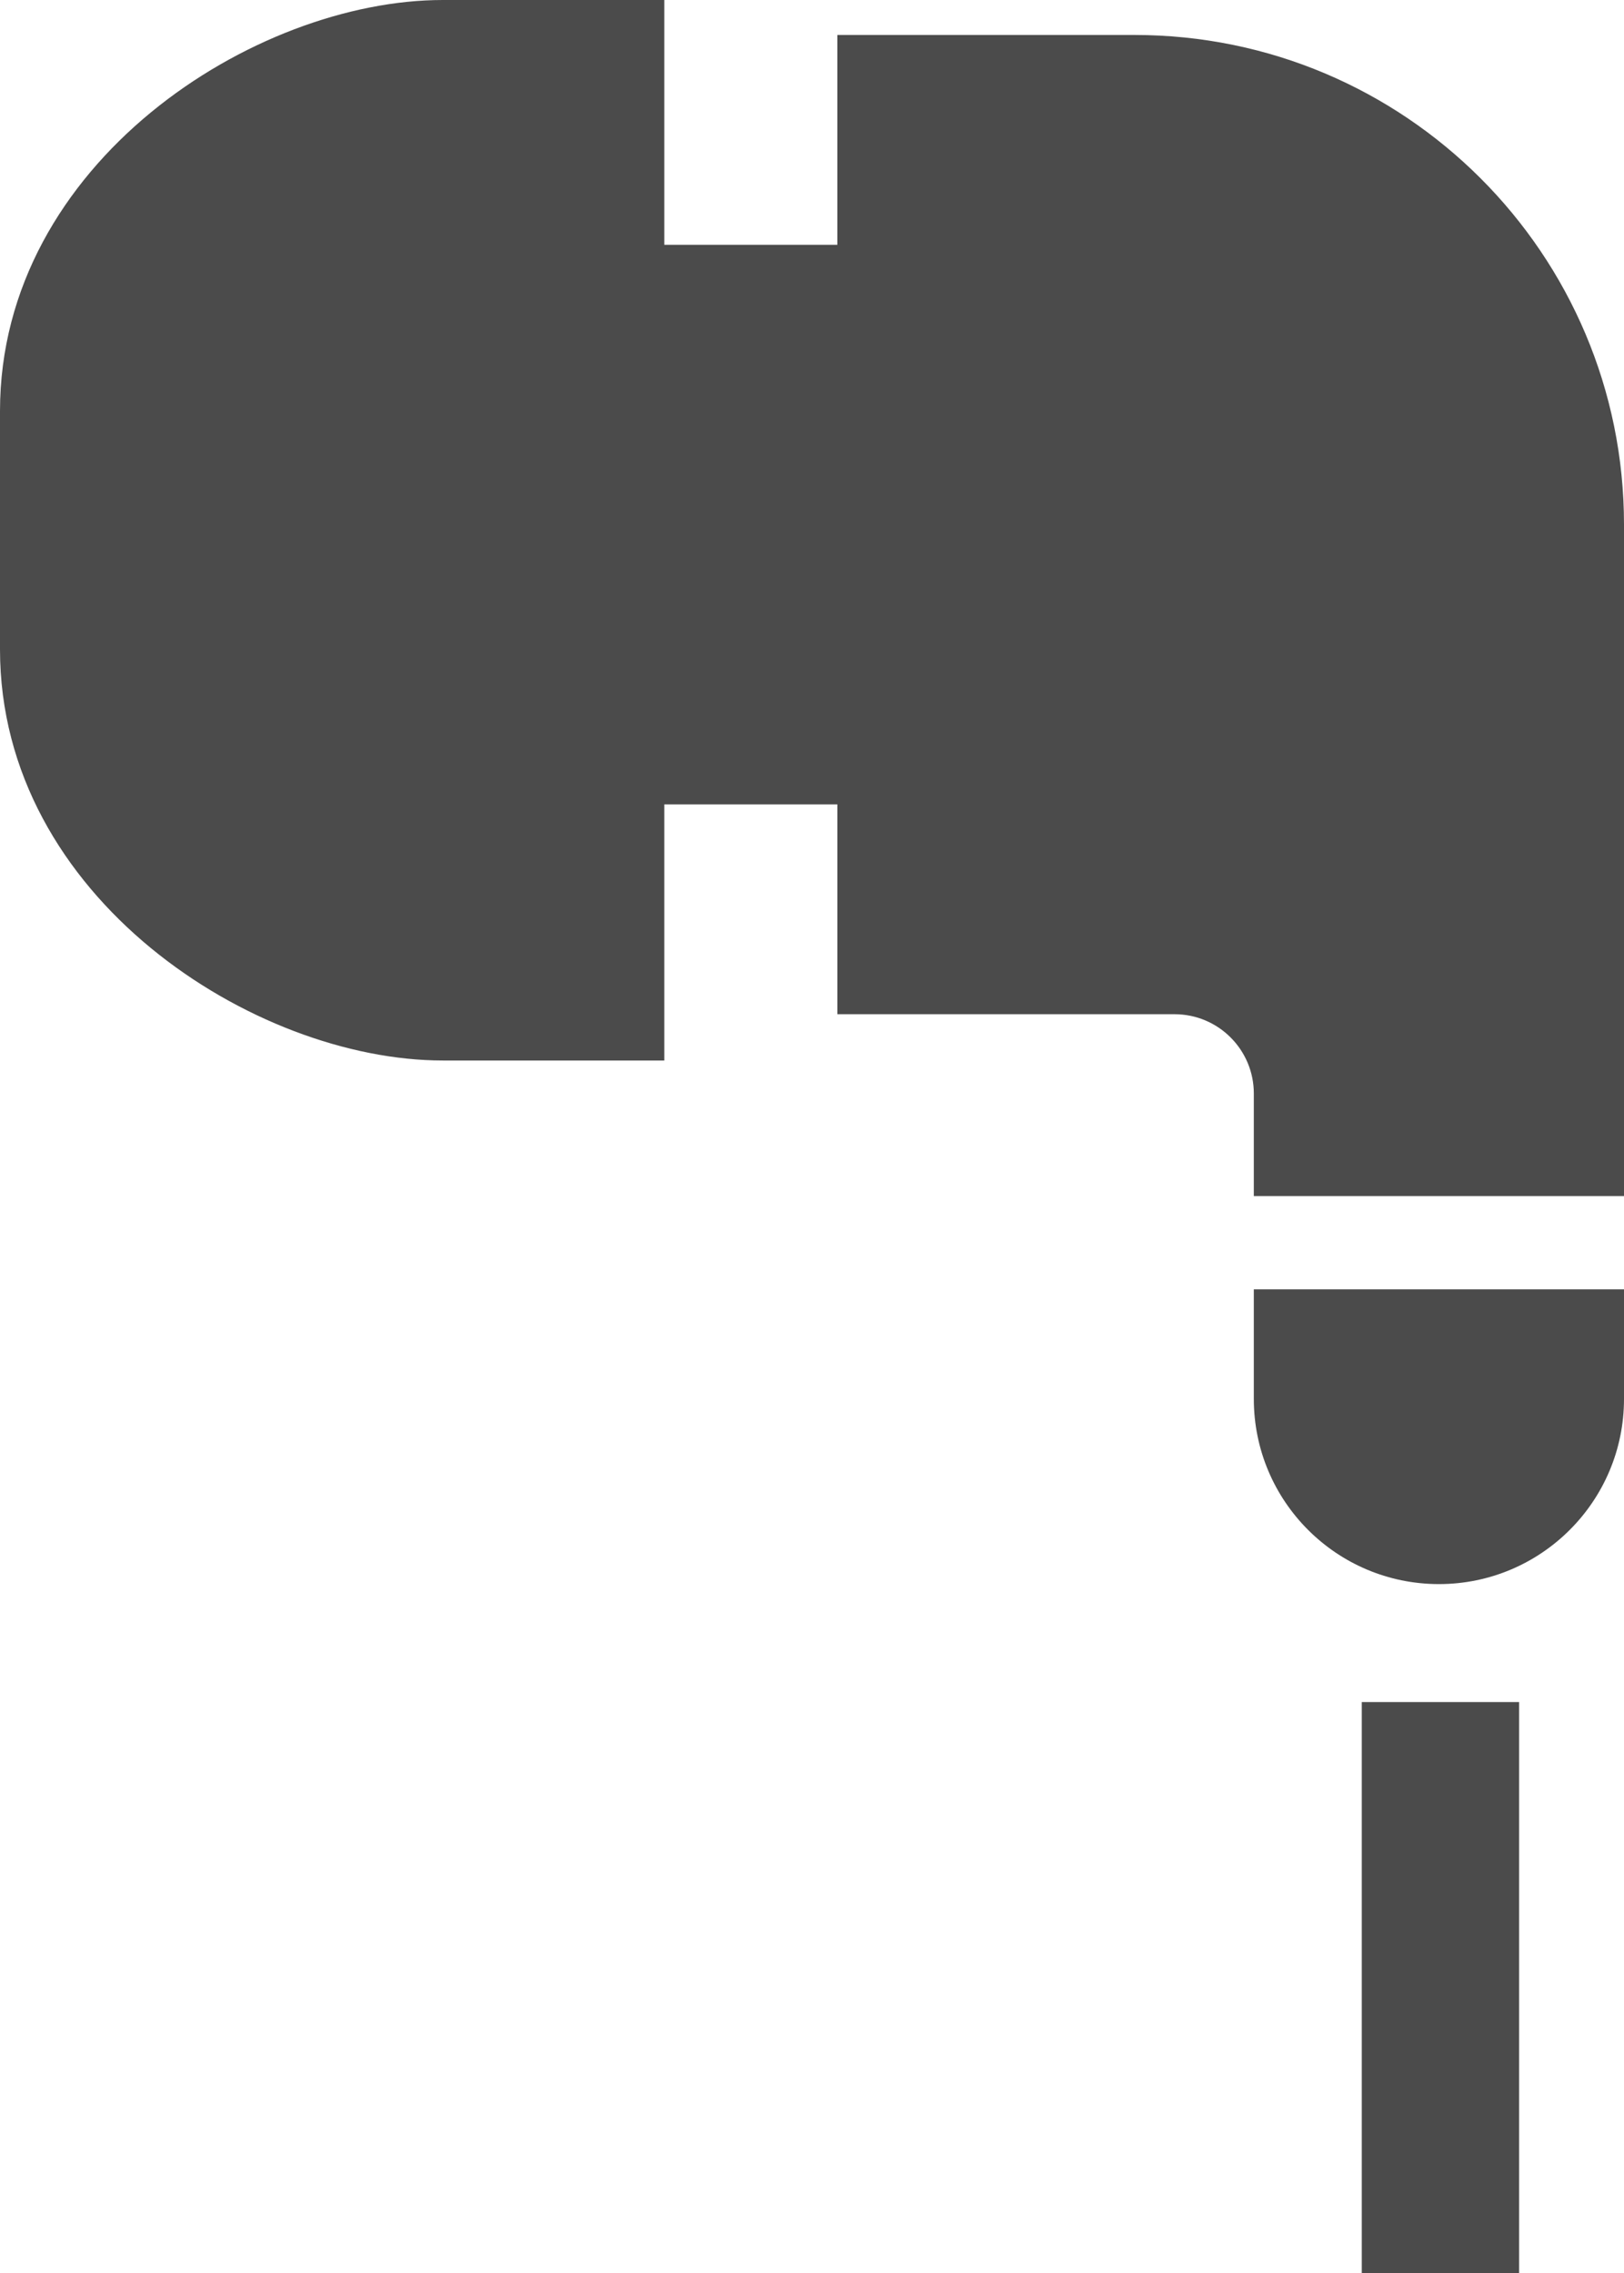 <?xml version="1.0" encoding="UTF-8" standalone="no"?><!-- Generator: Gravit.io --><svg xmlns="http://www.w3.org/2000/svg" xmlns:xlink="http://www.w3.org/1999/xlink" style="isolation:isolate" viewBox="292 105 150 209.905" width="150pt" height="209.905pt"><g><rect x="417.78" y="262.162" width="14.532" height="52.744" transform="matrix(1,0,0,1,0,0)" fill="rgb(75,75,75)"/><path d=" M 396.79 108.229 L 369.341 108.229 L 369.341 127.605 L 353.356 127.605 L 353.356 105 L 332.902 105 C 315.513 105 292 120.039 292 142.96 L 292 164.962 C 292 187.882 315.513 202.922 332.902 202.922 L 353.356 202.922 L 353.356 179.273 L 369.342 179.273 L 369.342 198.649 L 400.487 198.649 C 404.529 198.649 407.809 201.928 407.809 205.971 L 407.809 215.442 L 442 215.442 L 442 153.439 C 442 128.469 421.761 108.229 396.79 108.229 Z " fill="rgb(75,75,75)"/><path d=" M 407.809 234.174 C 407.809 243.615 415.463 251.269 424.905 251.269 C 434.346 251.269 442 243.615 442 234.174 L 442 224.051 L 407.809 224.051 L 407.809 234.174 Z " fill="rgb(75,75,75)"/></g></svg>